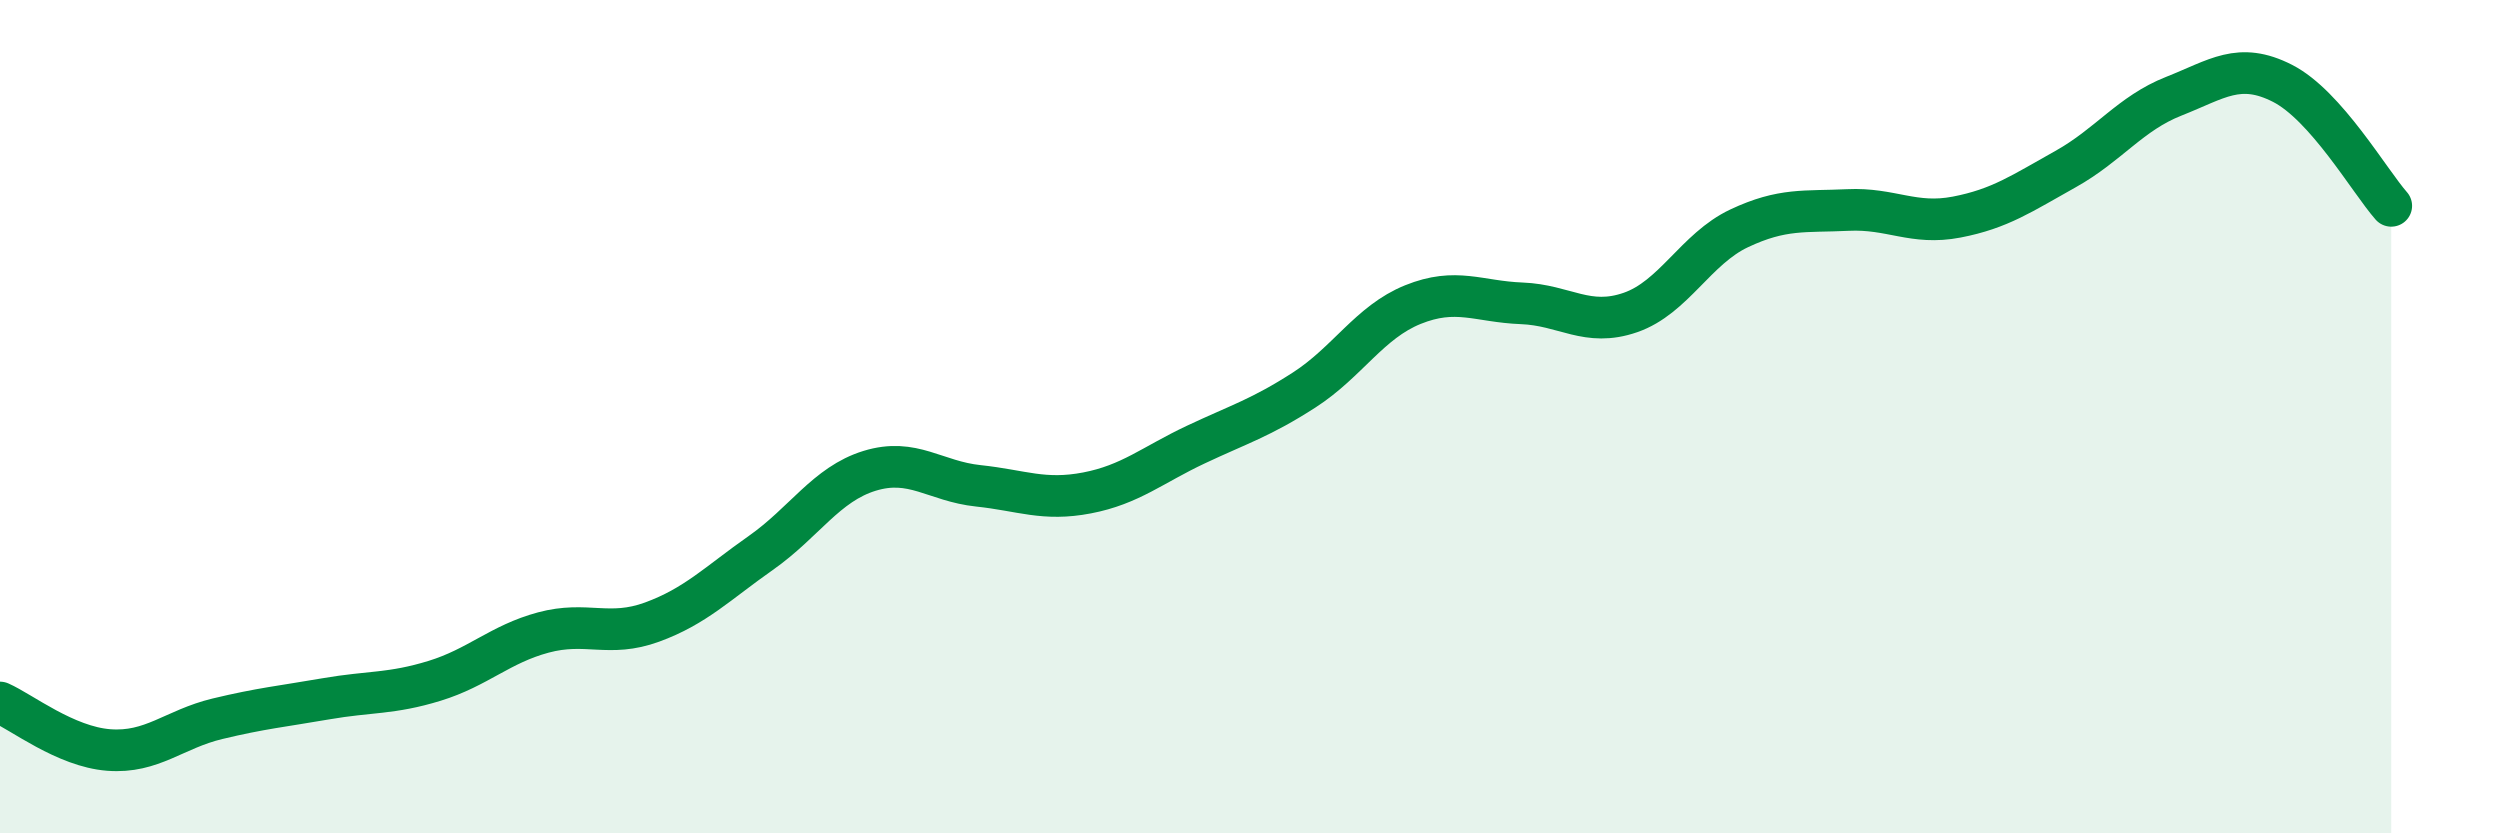 
    <svg width="60" height="20" viewBox="0 0 60 20" xmlns="http://www.w3.org/2000/svg">
      <path
        d="M 0,16.86 C 0.52,17.09 1.57,17.92 2.61,18 C 3.65,18.08 4.18,17.5 5.22,17.25 C 6.26,17 6.79,16.95 7.83,16.77 C 8.87,16.59 9.39,16.66 10.43,16.34 C 11.47,16.02 12,15.46 13.04,15.18 C 14.08,14.9 14.61,15.31 15.65,14.93 C 16.69,14.55 17.22,14 18.26,13.27 C 19.3,12.54 19.83,11.62 20.87,11.3 C 21.91,10.98 22.44,11.55 23.48,11.66 C 24.52,11.77 25.05,12.03 26.09,11.83 C 27.13,11.63 27.66,11.16 28.7,10.67 C 29.74,10.18 30.26,10.03 31.3,9.36 C 32.34,8.69 32.87,7.73 33.91,7.31 C 34.95,6.89 35.48,7.24 36.52,7.28 C 37.56,7.32 38.09,7.86 39.13,7.5 C 40.17,7.14 40.7,5.97 41.74,5.48 C 42.78,4.99 43.31,5.09 44.35,5.04 C 45.39,4.99 45.92,5.41 46.96,5.21 C 48,5.01 48.53,4.64 49.57,4.06 C 50.61,3.48 51.13,2.72 52.17,2.31 C 53.21,1.9 53.74,1.47 54.78,2 C 55.82,2.53 56.87,4.35 57.39,4.94L57.39 20L0 20Z"
        fill="#008740"
        opacity="0.1"
        stroke-linecap="round"
        stroke-linejoin="round"
      />
      <path
        d="M 0,16.86 C 0.52,17.09 1.57,17.92 2.61,18 C 3.65,18.08 4.18,17.5 5.22,17.25 C 6.26,17 6.79,16.95 7.83,16.77 C 8.87,16.59 9.39,16.66 10.43,16.34 C 11.47,16.02 12,15.46 13.04,15.18 C 14.08,14.9 14.61,15.31 15.65,14.93 C 16.69,14.55 17.22,14 18.26,13.27 C 19.3,12.54 19.83,11.62 20.87,11.3 C 21.91,10.98 22.44,11.55 23.48,11.66 C 24.52,11.77 25.05,12.03 26.09,11.83 C 27.13,11.63 27.66,11.16 28.7,10.67 C 29.74,10.18 30.26,10.03 31.3,9.36 C 32.34,8.69 32.87,7.73 33.91,7.31 C 34.95,6.89 35.48,7.24 36.52,7.28 C 37.56,7.32 38.09,7.86 39.13,7.5 C 40.17,7.14 40.7,5.97 41.74,5.48 C 42.78,4.99 43.31,5.09 44.35,5.04 C 45.39,4.99 45.92,5.41 46.96,5.21 C 48,5.01 48.53,4.64 49.57,4.06 C 50.61,3.48 51.13,2.72 52.17,2.31 C 53.21,1.9 53.74,1.47 54.78,2 C 55.82,2.53 56.87,4.35 57.39,4.94"
        stroke="#008740"
        stroke-width="1"
        fill="none"
        stroke-linecap="round"
        stroke-linejoin="round"
      />
    </svg>
  